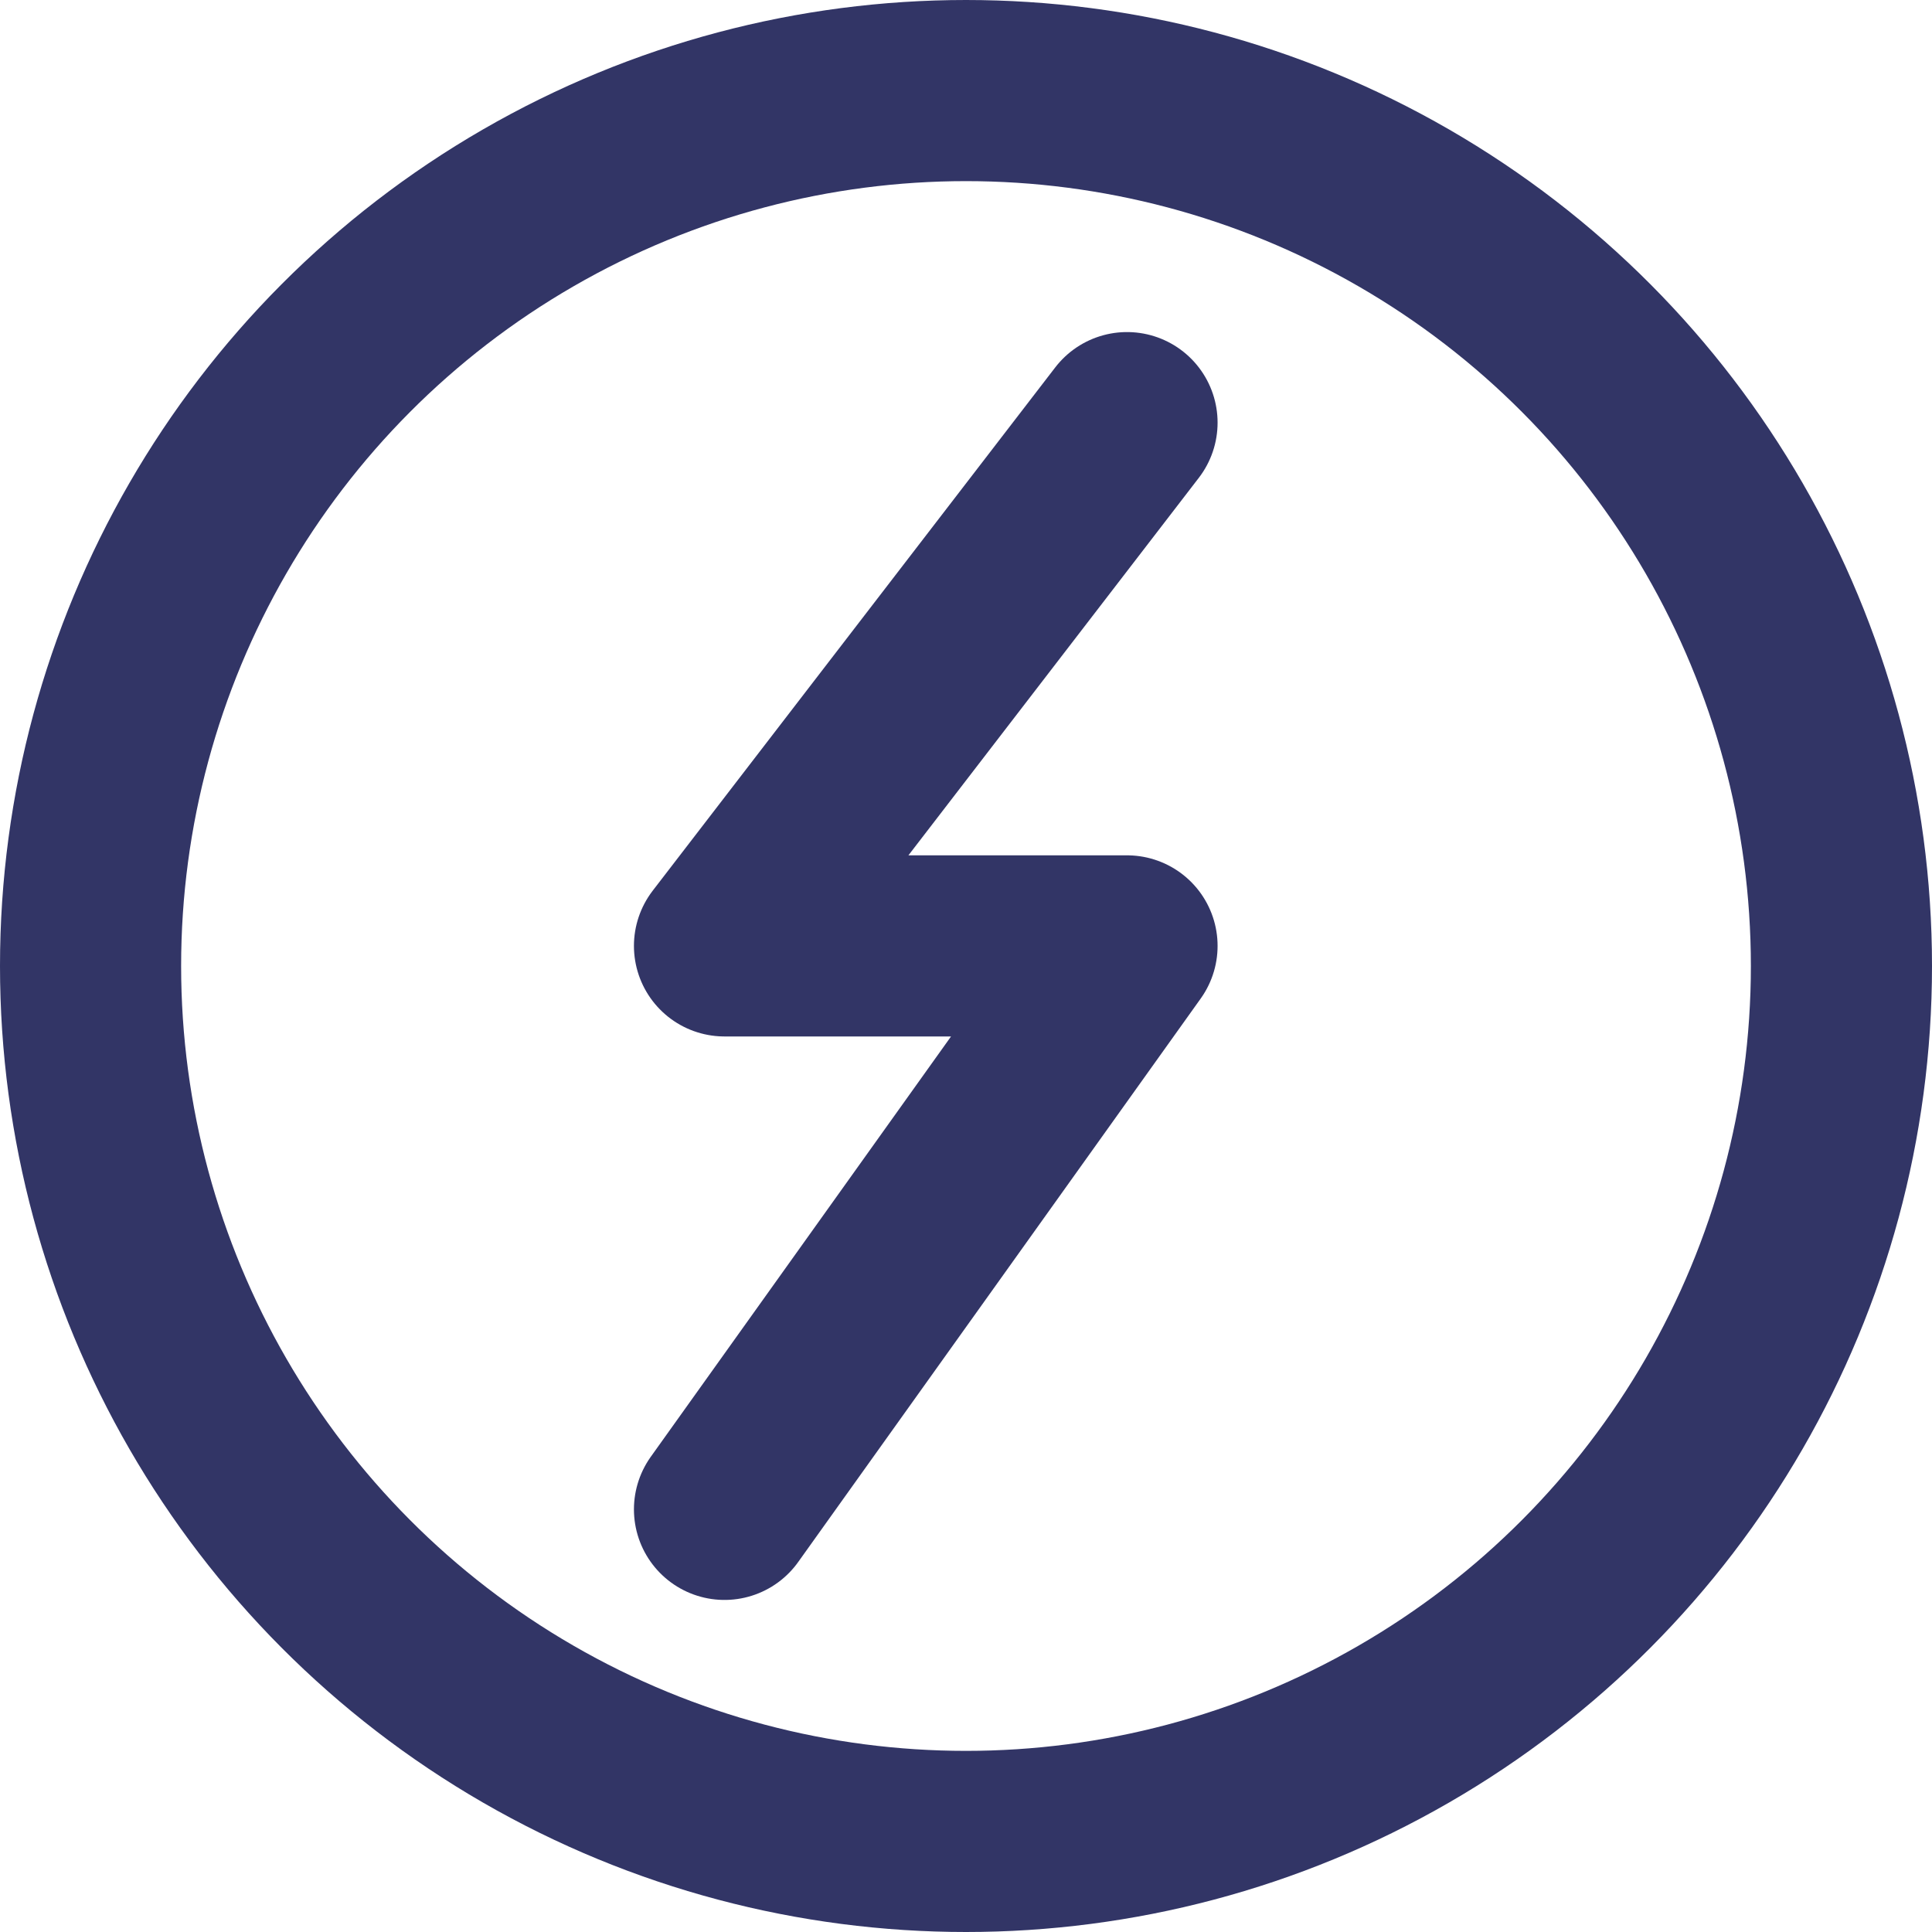 <svg width="32" height="32" viewBox="0 0 32 32" fill="none" xmlns="http://www.w3.org/2000/svg">
<circle cx="16" cy="16" r="14.5" stroke="#323566" stroke-width="3"/>
<path d="M18.667 7L12 15.667H18.667L12 25" stroke="#323566" stroke-width="3" stroke-linecap="round" stroke-linejoin="round"/>
</svg>
